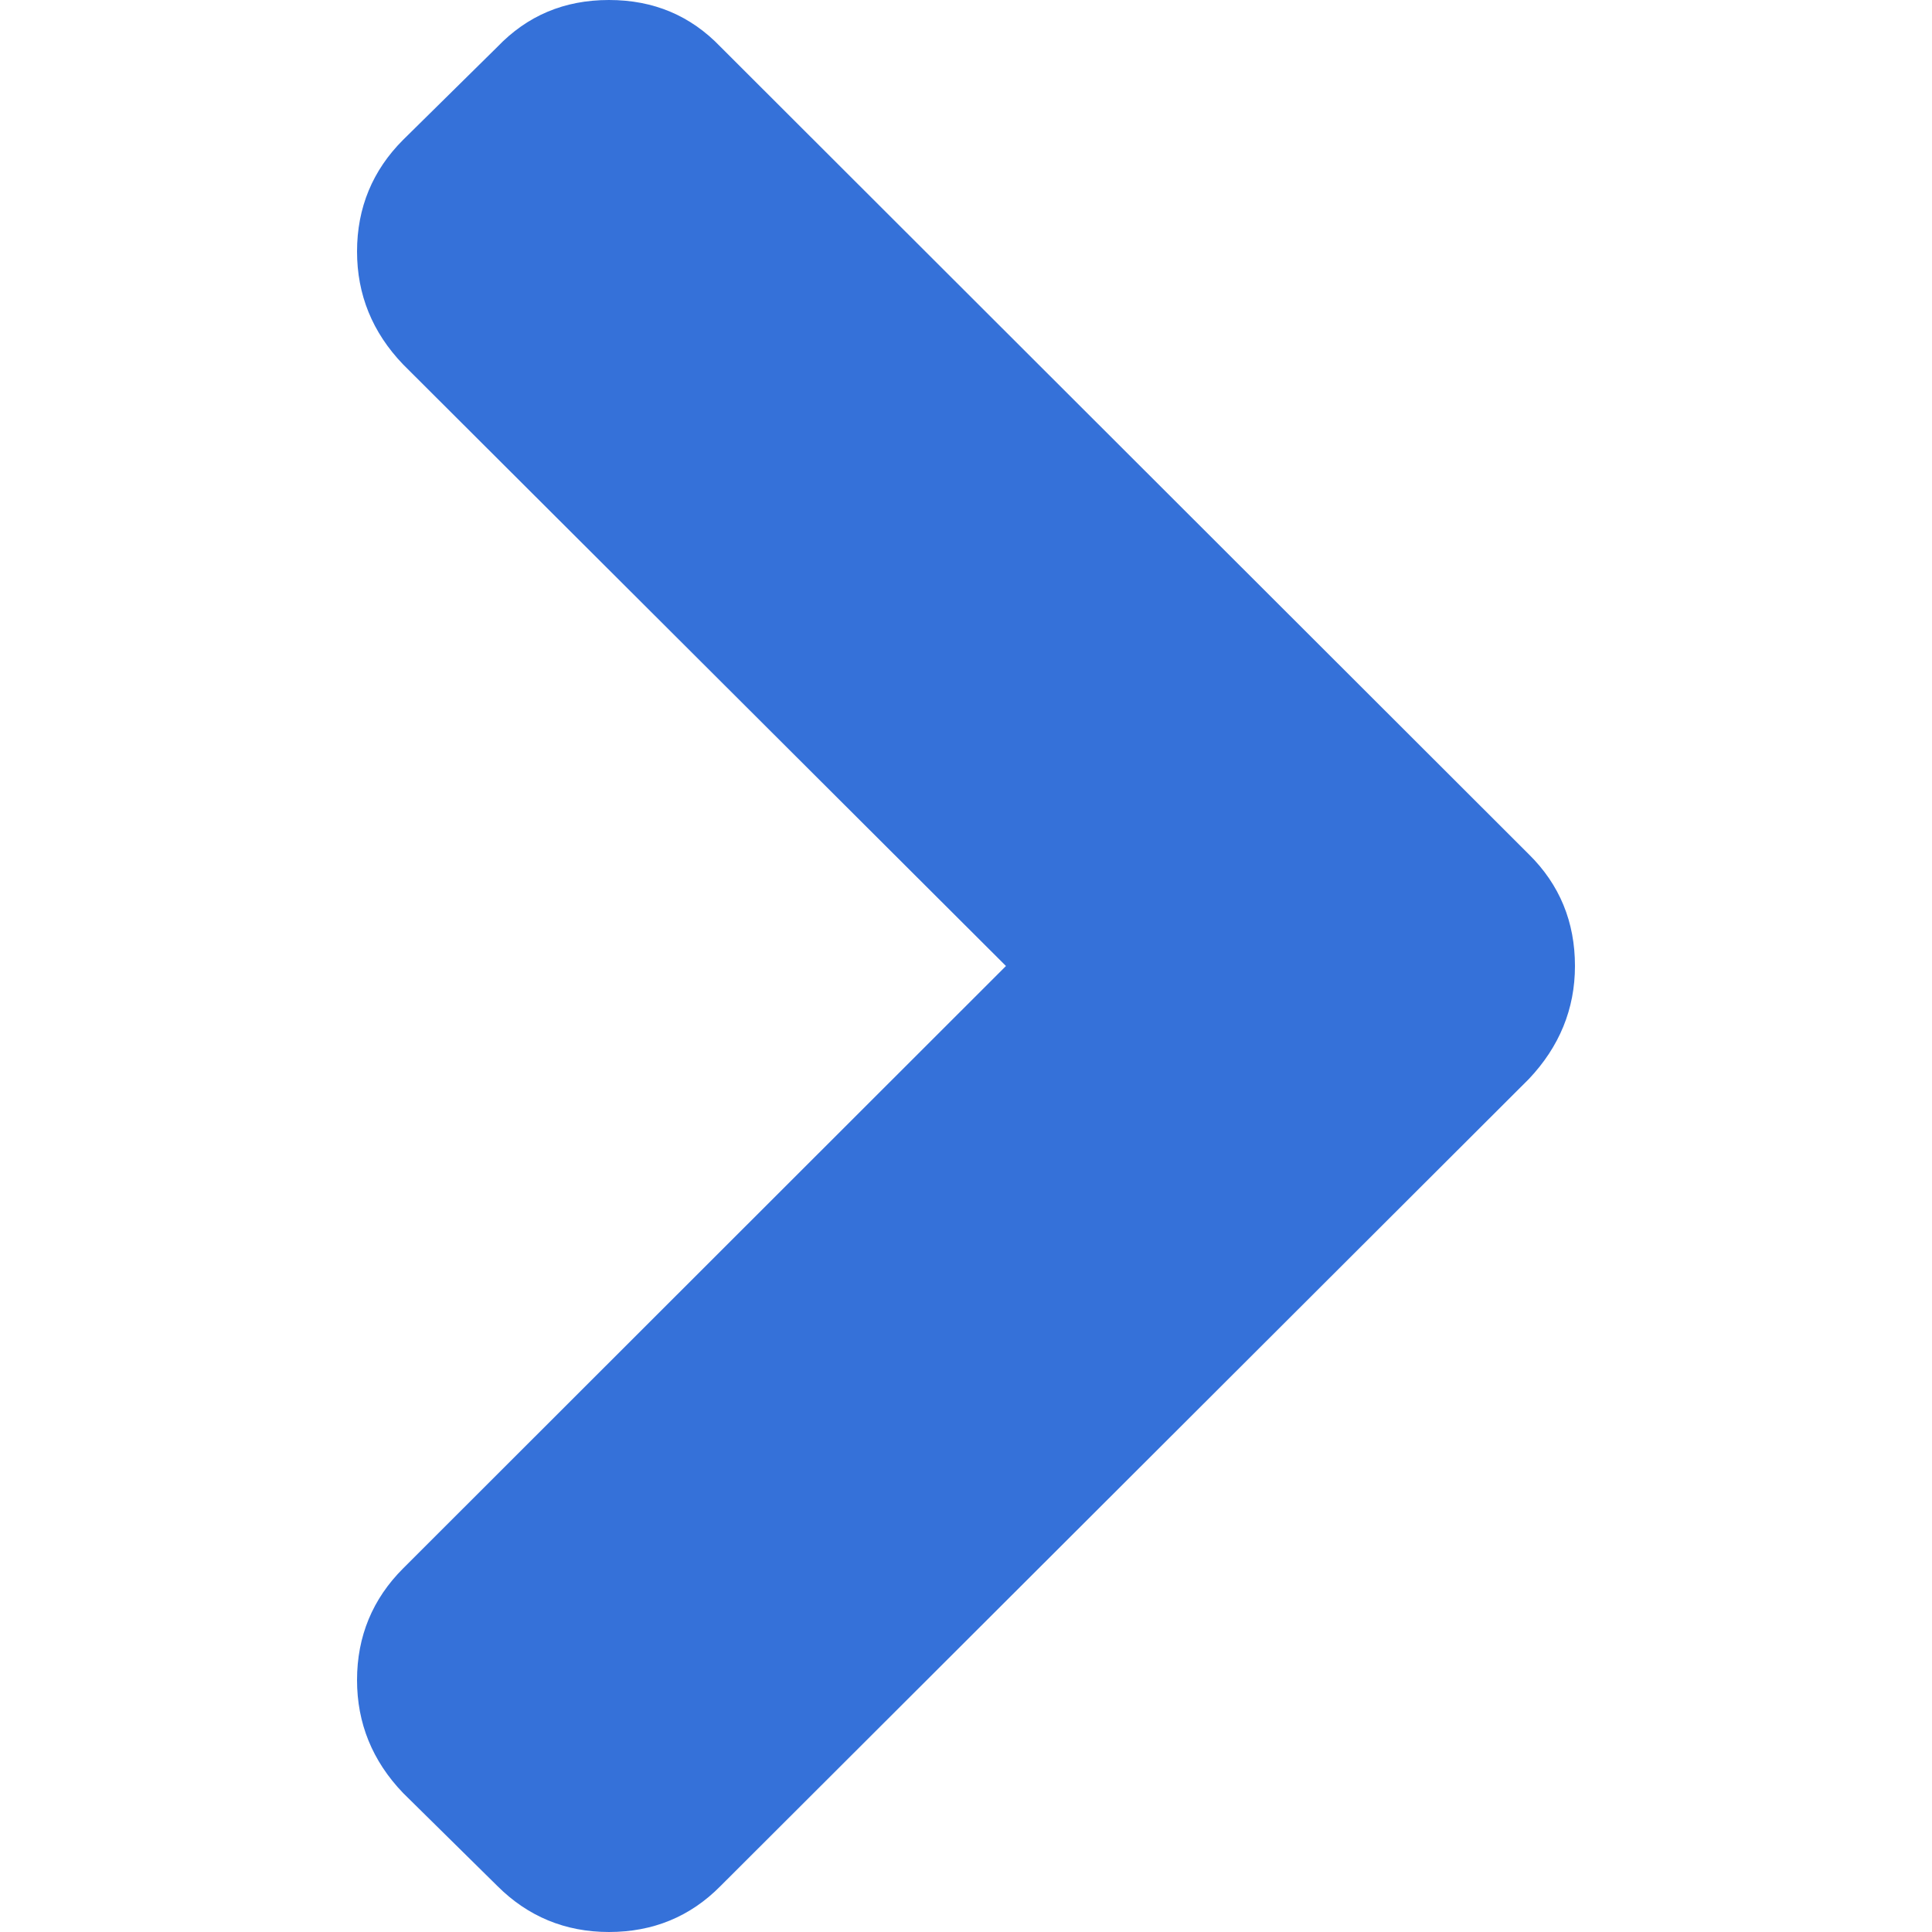 <?xml version="1.0" encoding="utf-8"?>
<!-- Generator: Adobe Illustrator 19.0.0, SVG Export Plug-In . SVG Version: 6.00 Build 0)  -->
<svg version="1.1" id="Capa_1" xmlns="http://www.w3.org/2000/svg" xmlns:xlink="http://www.w3.org/1999/xlink" x="0px" y="0px"
	 viewBox="-75 199.1 444.8 444.8" style="enable-background:new -75 199.1 444.8 444.8;" xml:space="preserve">
<style type="text/css">
	.st0{fill:#3571D9;}
</style>
<g>
	<path class="st0" d="M277,395.8L90.9,209.9c-6.9-7.2-15.4-10.8-25.7-10.8s-18.8,3.6-25.7,10.8l-21.7,21.4c-7,7-10.6,15.6-10.6,25.7
		c0,9.9,3.5,18.6,10.6,26l138.8,138.5L17.8,560.2c-7,7-10.6,15.6-10.6,25.7c0,9.9,3.5,18.6,10.6,26l21.7,21.4
		c7,7,15.6,10.6,25.7,10.6c10.1,0,18.7-3.5,25.7-10.6L277,447.5c7-7.4,10.6-16.1,10.6-26C287.6,411.4,284.1,402.8,277,395.8z"/>
</g>
</svg>
